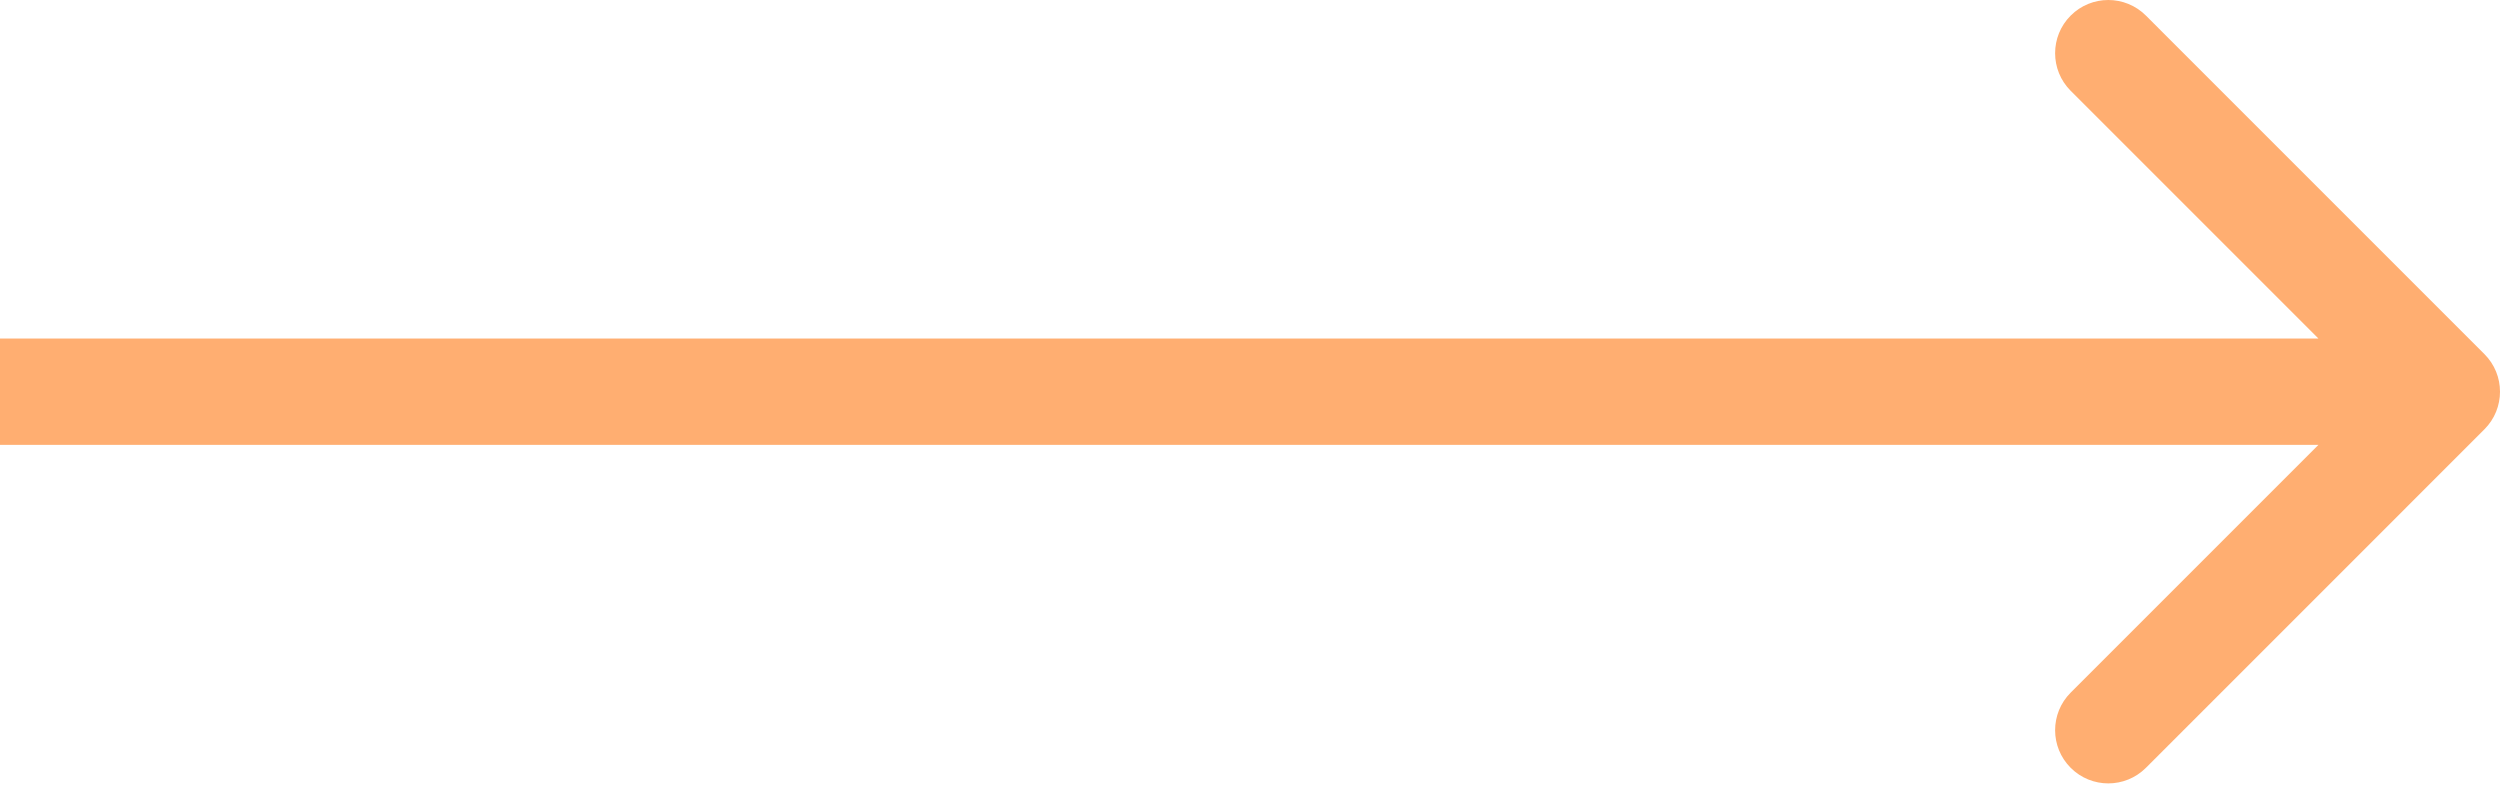 <?xml version="1.0" encoding="UTF-8"?> <svg xmlns="http://www.w3.org/2000/svg" width="188" height="59" viewBox="0 0 188 59" fill="none"> <path d="M186.828 32.285C188.391 30.722 188.391 28.19 186.828 26.628L161.373 1.172C159.81 -0.39 157.278 -0.39 155.716 1.172C154.154 2.734 154.154 5.267 155.716 6.829L178.343 29.456L155.716 52.084C154.154 53.646 154.154 56.178 155.716 57.74C157.278 59.302 159.81 59.302 161.373 57.74L186.828 32.285ZM0 33.456H184V25.456H0V33.456Z" fill="#FFAE71"></path> </svg> 